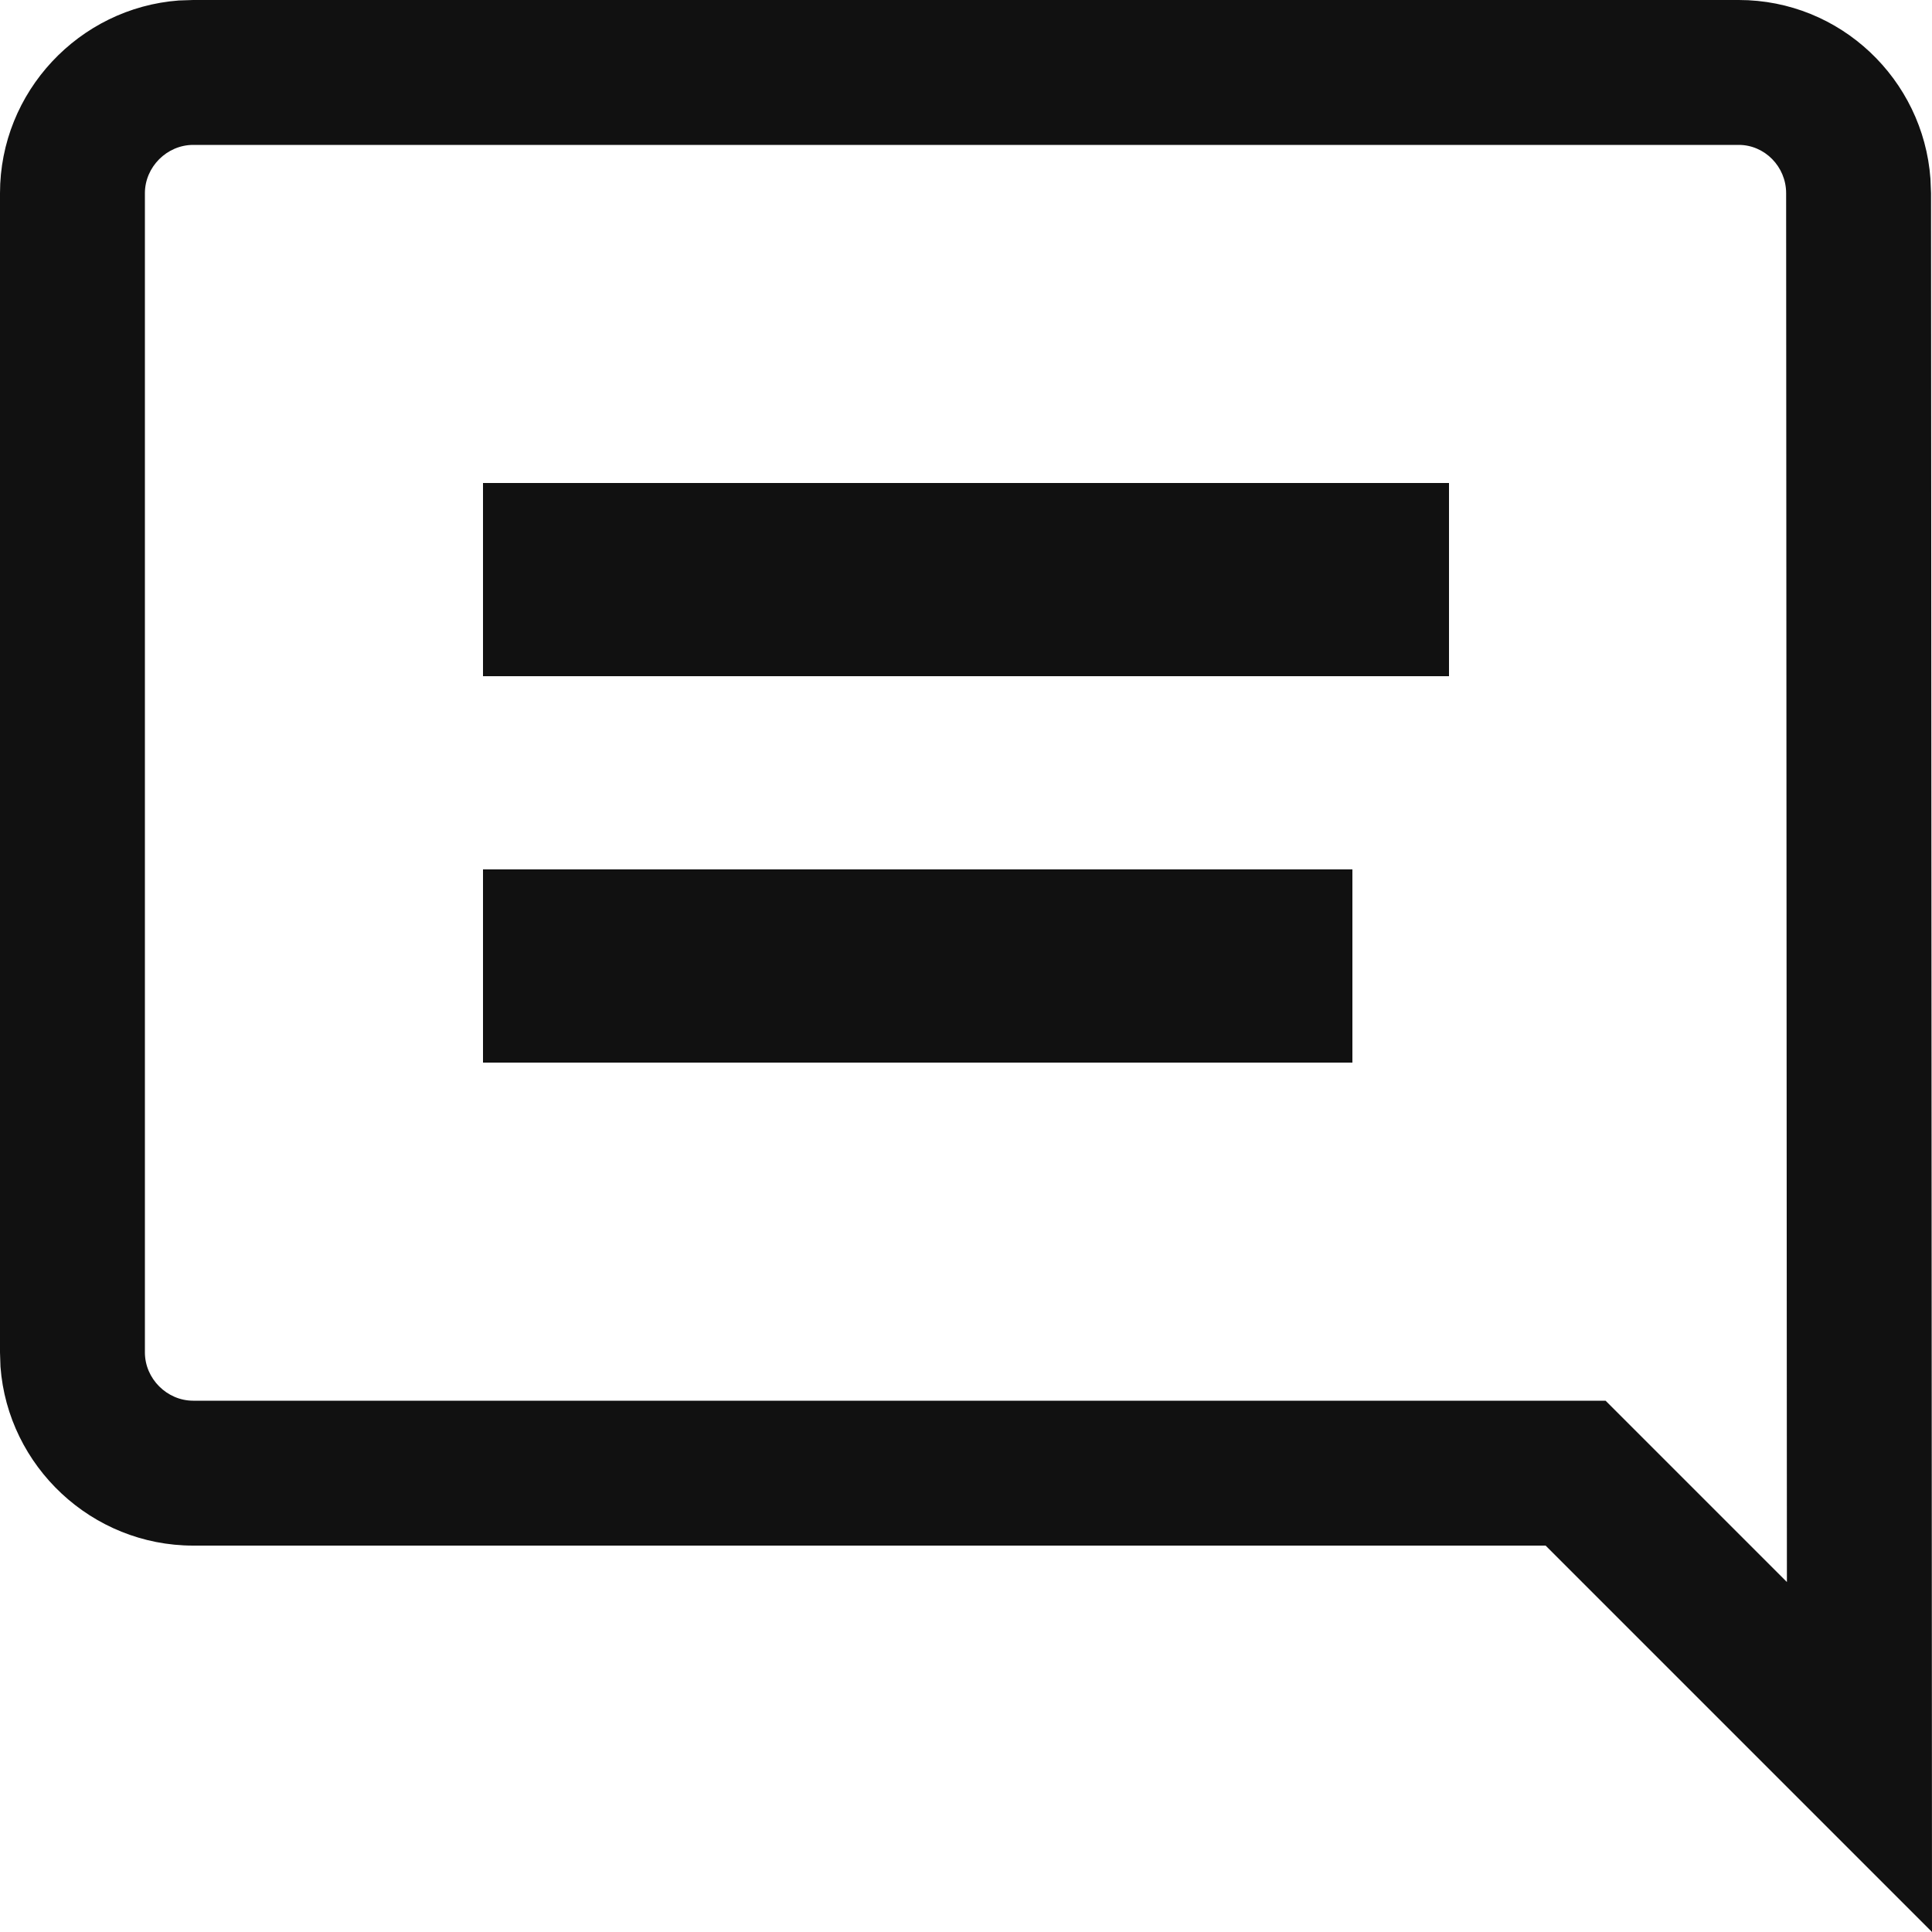 <svg viewBox="0 0 20 20" xmlns="http://www.w3.org/2000/svg"><path d="M2 0h16c1.05 0 1.909.82 1.984 1.851L19.99 2 20 20l-4-4H2C.95 16 .082 15.18.005 14.149L0 14V2C0 .95.82.082 1.851.005L2 0zm16.49 2c0-.276-.223-.5-.49-.5H2c-.272 0-.5.228-.5.5v12c0 .272.228.5.5.5h14.621l1.877 1.877L18.49 2zM5 5h10v2H5V5zm0 4h9v2H5V9z" fill="#111" fill-rule="evenodd"/></svg>